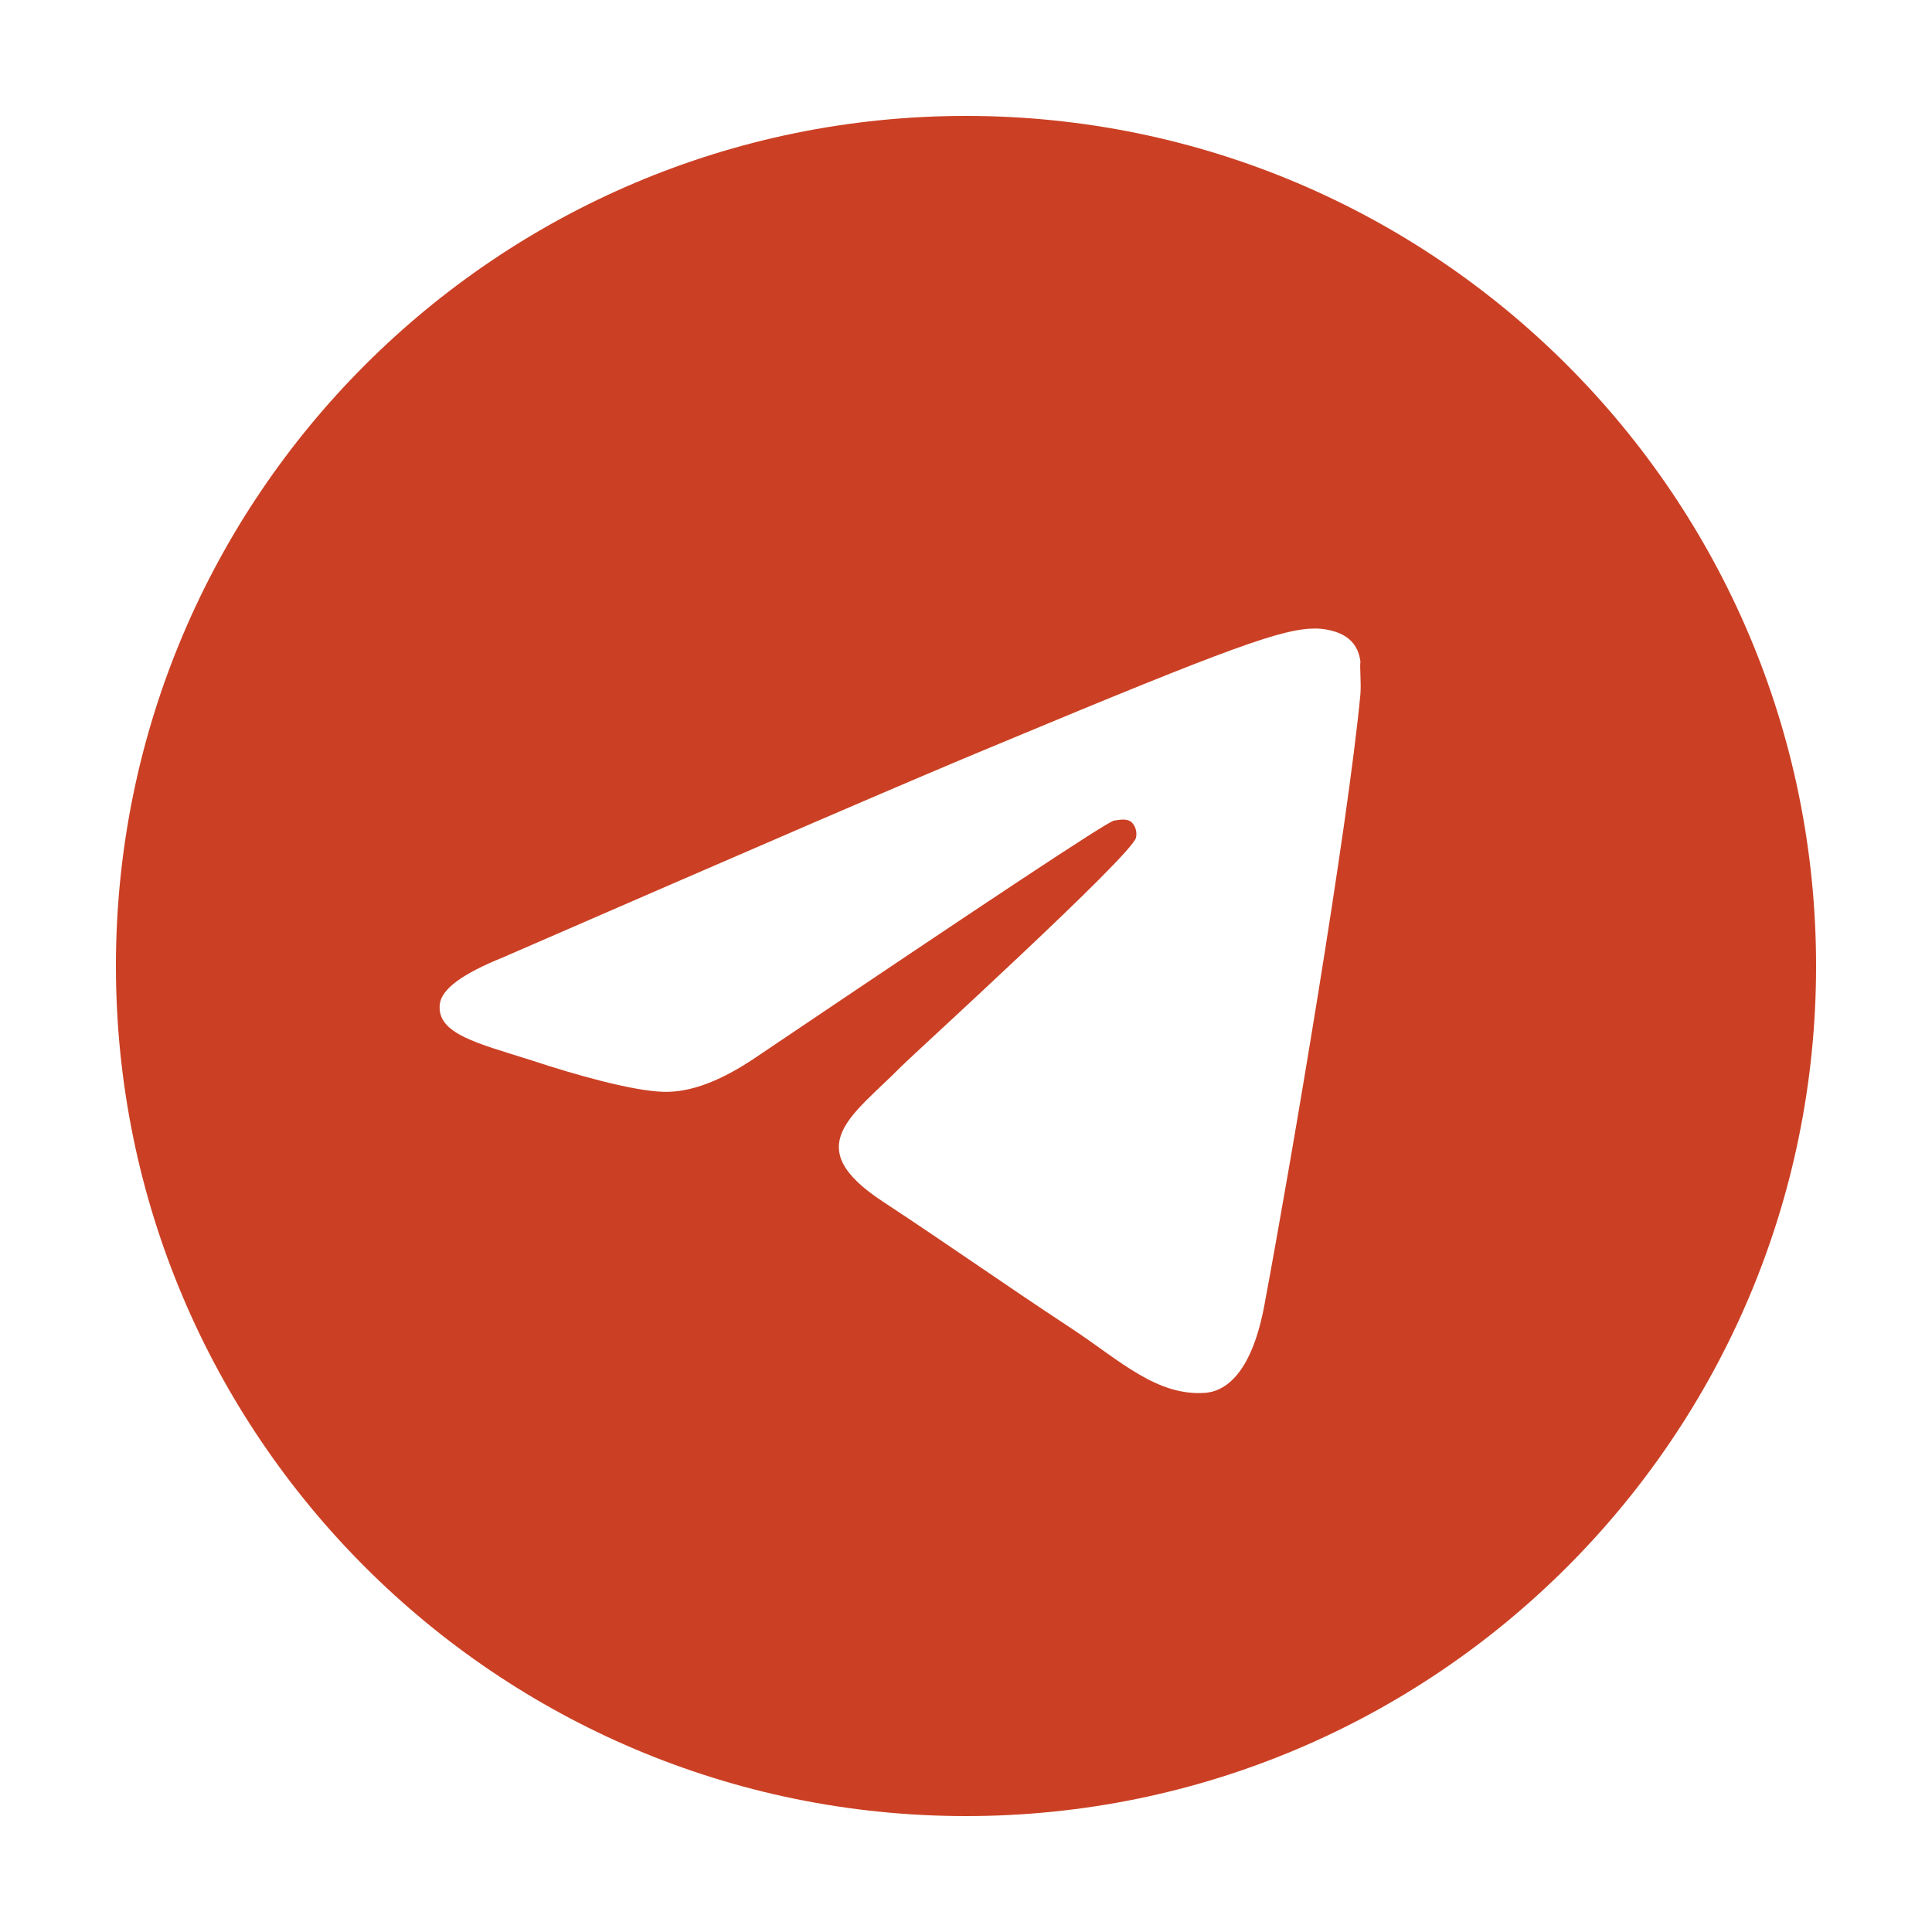 <?xml version="1.0" encoding="UTF-8"?> <svg xmlns="http://www.w3.org/2000/svg" width="50" height="50" viewBox="0 0 50 50" fill="none"><path d="M25 3C12.856 3 3 12.856 3 25C3 37.144 12.856 47 25 47C37.144 47 47 37.144 47 25C47 12.856 37.144 3 25 3ZM35.208 17.96C34.878 21.436 33.448 29.884 32.722 33.778C32.414 35.428 31.798 35.978 31.226 36.044C29.95 36.154 28.982 35.208 27.75 34.394C25.814 33.118 24.714 32.326 22.844 31.094C20.666 29.664 22.074 28.872 23.328 27.596C23.658 27.266 29.29 22.14 29.4 21.678C29.415 21.608 29.413 21.535 29.394 21.466C29.375 21.397 29.339 21.334 29.29 21.282C29.158 21.172 28.982 21.216 28.828 21.238C28.63 21.282 25.55 23.328 19.544 27.376C18.664 27.97 17.872 28.278 17.168 28.256C16.376 28.234 14.88 27.816 13.758 27.442C12.372 27.002 11.294 26.76 11.382 25.99C11.426 25.594 11.976 25.198 13.01 24.78C19.434 21.986 23.702 20.138 25.836 19.258C31.952 16.706 33.206 16.266 34.042 16.266C34.218 16.266 34.636 16.31 34.9 16.53C35.12 16.706 35.186 16.948 35.208 17.124C35.186 17.256 35.23 17.652 35.208 17.96Z" fill="#CB4024"></path></svg> 